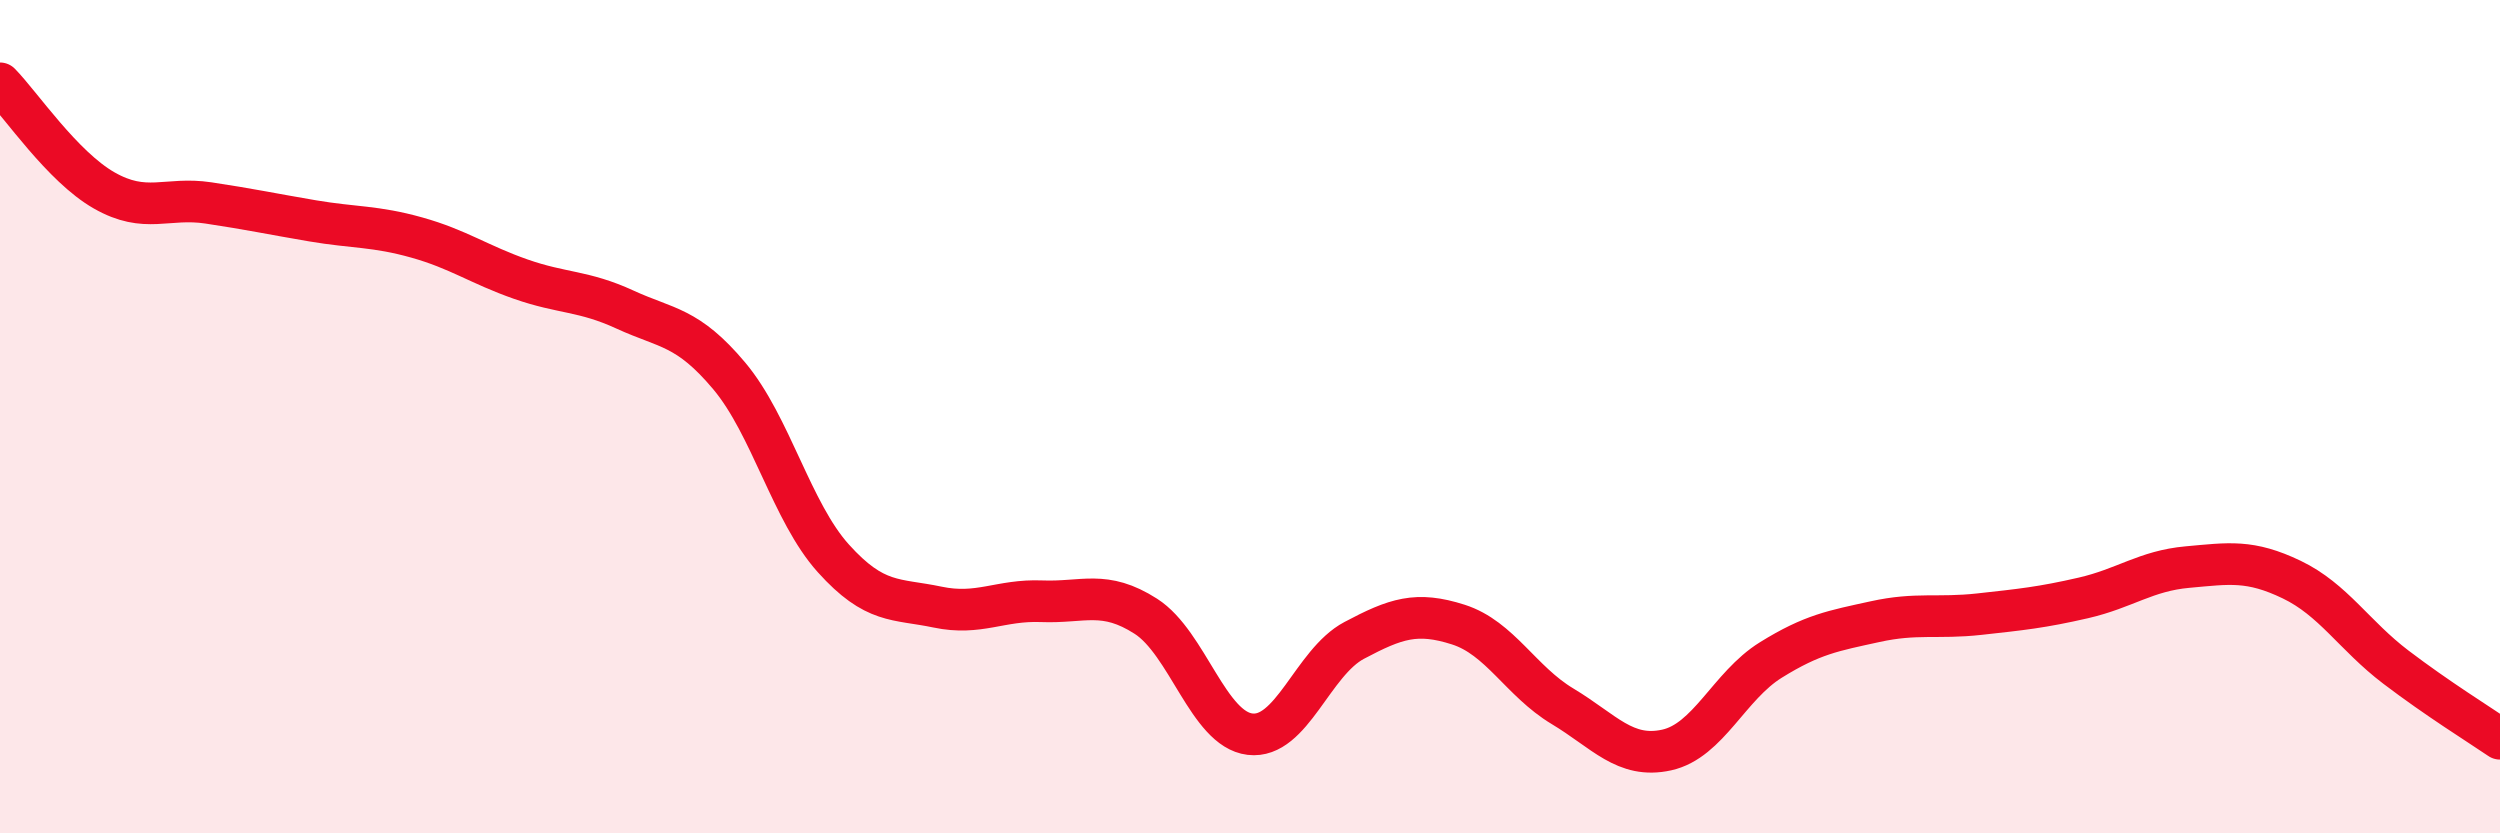 
    <svg width="60" height="20" viewBox="0 0 60 20" xmlns="http://www.w3.org/2000/svg">
      <path
        d="M 0,2 C 0.5,2.51 1.5,4 2.5,4.57 C 3.5,5.14 4,4.72 5,4.87 C 6,5.02 6.5,5.13 7.5,5.3 C 8.5,5.47 9,5.42 10,5.7 C 11,5.98 11.5,6.35 12.5,6.7 C 13.5,7.05 14,6.97 15,7.43 C 16,7.89 16.5,7.83 17.5,9.02 C 18.5,10.21 19,12.29 20,13.4 C 21,14.51 21.5,14.36 22.5,14.57 C 23.5,14.78 24,14.39 25,14.43 C 26,14.47 26.5,14.15 27.5,14.79 C 28.5,15.43 29,17.5 30,17.62 C 31,17.74 31.5,15.9 32.5,15.37 C 33.5,14.84 34,14.67 35,14.99 C 36,15.31 36.5,16.35 37.5,16.95 C 38.5,17.55 39,18.22 40,18 C 41,17.78 41.5,16.46 42.5,15.84 C 43.5,15.22 44,15.14 45,14.92 C 46,14.7 46.5,14.85 47.5,14.74 C 48.5,14.63 49,14.58 50,14.35 C 51,14.12 51.5,13.7 52.5,13.61 C 53.5,13.52 54,13.43 55,13.91 C 56,14.39 56.5,15.25 57.5,16.01 C 58.5,16.77 59.5,17.39 60,17.73L60 20L0 20Z"
        fill="#EB0A25"
        opacity="0.1"
        stroke-linecap="round"
        stroke-linejoin="round"
      />
      <path
        d="M 0,2 C 0.5,2.51 1.5,4 2.5,4.57 C 3.5,5.14 4,4.72 5,4.87 C 6,5.02 6.5,5.13 7.5,5.3 C 8.5,5.47 9,5.42 10,5.7 C 11,5.98 11.5,6.35 12.5,6.7 C 13.5,7.05 14,6.97 15,7.43 C 16,7.89 16.5,7.83 17.5,9.02 C 18.5,10.21 19,12.29 20,13.4 C 21,14.51 21.5,14.36 22.5,14.57 C 23.5,14.78 24,14.39 25,14.43 C 26,14.47 26.5,14.15 27.5,14.79 C 28.5,15.43 29,17.5 30,17.62 C 31,17.74 31.5,15.9 32.5,15.37 C 33.5,14.84 34,14.67 35,14.99 C 36,15.31 36.5,16.35 37.5,16.95 C 38.5,17.55 39,18.22 40,18 C 41,17.78 41.5,16.46 42.5,15.84 C 43.5,15.22 44,15.14 45,14.92 C 46,14.7 46.5,14.85 47.5,14.74 C 48.5,14.63 49,14.58 50,14.35 C 51,14.12 51.5,13.7 52.5,13.61 C 53.5,13.52 54,13.43 55,13.91 C 56,14.39 56.5,15.25 57.5,16.01 C 58.5,16.77 59.5,17.39 60,17.73"
        stroke="#EB0A25"
        stroke-width="1"
        fill="none"
        stroke-linecap="round"
        stroke-linejoin="round"
      />
    </svg>
  